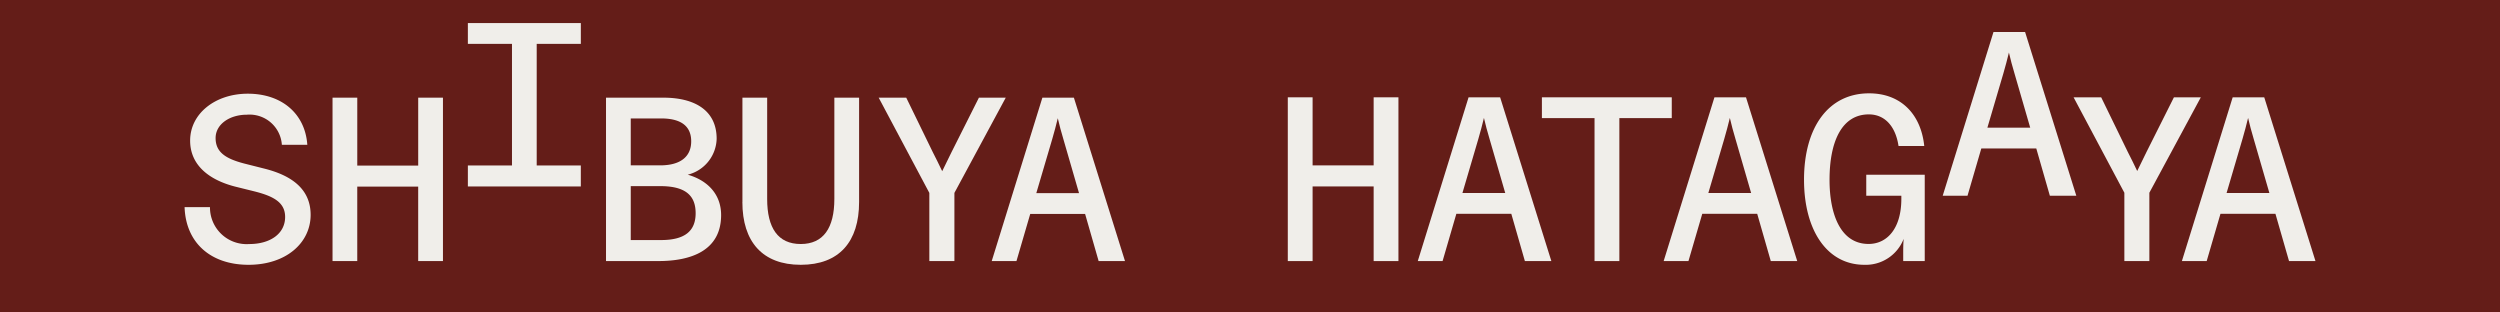 <svg xmlns="http://www.w3.org/2000/svg" xmlns:xlink="http://www.w3.org/1999/xlink" width="320" height="40" viewBox="0 0 320 40">
  <defs>
    <clipPath id="clip-path">
      <rect id="長方形_24" data-name="長方形 24" width="272.76" height="30.939" fill="#f0eeea"/>
    </clipPath>
  </defs>
  <g id="hatagaya-ttl" transform="translate(-745 -6139)">
    <rect id="長方形_23" data-name="長方形 23" width="320" height="40" transform="translate(745 6139)" fill="#641d18"/>
    <g id="グループ_25" data-name="グループ 25" transform="translate(768.62 6141.955)">
      <g id="グループ_24" data-name="グループ 24" transform="translate(0 0)" clip-path="url(#clip-path)">
        <path id="パス_21" data-name="パス 21" d="M0,35.676H3.257A4.692,4.692,0,0,0,8.276,40.4c2.719,0,4.6-1.344,4.6-3.466,0-1.852-1.464-2.659-3.974-3.287l-2.42-.6C3.317,32.24.717,30.417.717,27.16c0-3.466,3.227-6.005,7.38-6.005,4.392,0,7.35,2.6,7.619,6.543H12.459a4.143,4.143,0,0,0-4.482-3.854c-2.211,0-4,1.225-4,2.988,0,1.793,1.255,2.63,3.645,3.257l2.719.687c3.346.866,5.8,2.57,5.8,5.886,0,3.586-3.137,6.394-7.948,6.394-4.9,0-8.037-2.869-8.186-7.38" transform="translate(0 -12.117)" fill="#f0eeea"/>
        <path id="パス_22" data-name="パス 22" d="M44.342,43.259V22.344h3.167v8.694h7.8V22.344h3.167V43.259H55.307V33.728h-7.8v9.531Z" transform="translate(-25.398 -12.798)" fill="#f0eeea"/>
        <path id="パス_23" data-name="パス 23" d="M99.349,2.659H93.7V18.226h5.647v2.689H84.889V18.226h5.647V2.659H84.889V0H99.349Z" transform="translate(-48.622 0)" fill="#f0eeea"/>
        <path id="パス_24" data-name="パス 24" d="M126.279,43.259V22.344h7.35c3.943,0,6.812,1.584,6.812,5.259a4.869,4.869,0,0,1-3.7,4.6c2.51.718,4.272,2.48,4.272,5.169,0,4.571-3.884,5.886-8.007,5.886Zm3.167-12.25h3.764c2.629,0,3.974-1.136,3.974-3.078,0-1.763-1.076-2.928-3.854-2.928h-3.884Zm0,9.561h3.884c3.047,0,4.422-1.165,4.422-3.436,0-2.152-1.165-3.466-4.511-3.466h-3.794Z" transform="translate(-72.33 -12.798)" fill="#f0eeea"/>
        <path id="パス_25" data-name="パス 25" d="M167.149,35.7V22.344h3.167V35.311c0,3.705,1.374,5.766,4.3,5.766,2.9,0,4.3-2.061,4.3-5.766V22.344h3.167V35.7c0,5.079-2.54,8.037-7.47,8.037-4.9,0-7.47-2.958-7.47-8.037" transform="translate(-95.739 -12.798)" fill="#f0eeea"/>
        <path id="パス_26" data-name="パス 26" d="M214.456,43.258V34.534l-6.484-12.19H211.5l3.377,6.932c.388.777.836,1.643,1.225,2.48l1.2-2.45,3.5-6.962h3.436l-6.573,12.19v8.724Z" transform="translate(-119.121 -12.798)" fill="#f0eeea"/>
        <path id="パス_27" data-name="パス 27" d="M255.526,43.258l-1.733-6.035h-7.021l-1.763,6.035h-3.167l6.484-20.914h4.033L258.9,43.258Zm-7.978-8.694h5.468l-2-6.9c-.3-.986-.508-1.793-.717-2.689-.209.9-.448,1.733-.717,2.689Z" transform="translate(-138.521 -12.798)" fill="#f0eeea"/>
        <path id="パス_28" data-name="パス 28" d="M330.548,43.2V22.238h3.174v8.713h7.815V22.238h3.173V43.2h-3.173V33.646h-7.815V43.2Z" transform="translate(-189.33 -12.737)" fill="#f0eeea"/>
        <path id="パス_29" data-name="パス 29" d="M383.2,43.2l-1.737-6.049h-7.036L372.665,43.2h-3.174l6.5-20.959h4.042L386.588,43.2Zm-7.994-8.713h5.479l-2.006-6.916c-.3-.988-.509-1.8-.719-2.695-.209.9-.449,1.737-.718,2.695Z" transform="translate(-211.635 -12.737)" fill="#f0eeea"/>
        <path id="パス_30" data-name="パス 30" d="M413.415,43.2V24.9h-6.737V22.238H423.3V24.9h-6.707V43.2Z" transform="translate(-232.935 -12.737)" fill="#f0eeea"/>
        <path id="パス_31" data-name="パス 31" d="M456.872,43.2l-1.737-6.049H448.1L446.333,43.2h-3.174l6.5-20.959H453.7L460.256,43.2Zm-7.994-8.713h5.479l-2.006-6.916c-.3-.988-.509-1.8-.719-2.695-.209.9-.449,1.737-.718,2.695Z" transform="translate(-253.831 -12.737)" fill="#f0eeea"/>
        <path id="パス_32" data-name="パス 32" d="M485.211,32.124c0-6.8,3.174-11.078,8.324-11.078,4.1,0,6.647,2.695,7.066,6.737h-3.293c-.389-2.575-1.8-4.042-3.8-4.042-3.413,0-5.03,3.383-5.03,8.383,0,4.4,1.407,8.2,5,8.2,2.366,0,4.191-1.976,4.191-5.779v-.389h-4.491V31.466h7.485V42.514h-2.755v-.928c0-.6,0-1.257.06-1.916a5.2,5.2,0,0,1-5.03,3.323c-4.85,0-7.725-4.521-7.725-10.869" transform="translate(-277.917 -12.054)" fill="#f0eeea"/>
        <path id="パス_33" data-name="パス 33" d="M540.48,23.619l-1.737-6.049h-7.036l-1.766,6.049h-3.174l6.5-20.959h4.042l6.557,20.959Zm-7.994-8.713h5.479L535.96,7.99c-.3-.988-.509-1.8-.719-2.695-.209.9-.449,1.737-.718,2.695Z" transform="translate(-301.719 -1.523)" fill="#f0eeea"/>
        <path id="パス_34" data-name="パス 34" d="M572.478,43.2V34.454l-6.5-12.216h3.534l3.383,6.947c.39.778.838,1.647,1.227,2.485l1.2-2.455,3.5-6.977h3.443l-6.587,12.216V43.2Z" transform="translate(-324.18 -12.737)" fill="#f0eeea"/>
        <path id="パス_35" data-name="パス 35" d="M612.14,43.2,610.4,37.149h-7.036L601.6,43.2h-3.174l6.5-20.959h4.042L615.524,43.2Zm-7.994-8.713h5.479l-2.006-6.916c-.3-.988-.509-1.8-.719-2.695-.209.9-.449,1.737-.718,2.695Z" transform="translate(-342.764 -12.737)" fill="#f0eeea"/>
      </g>
    </g>
  </g>
</svg>
